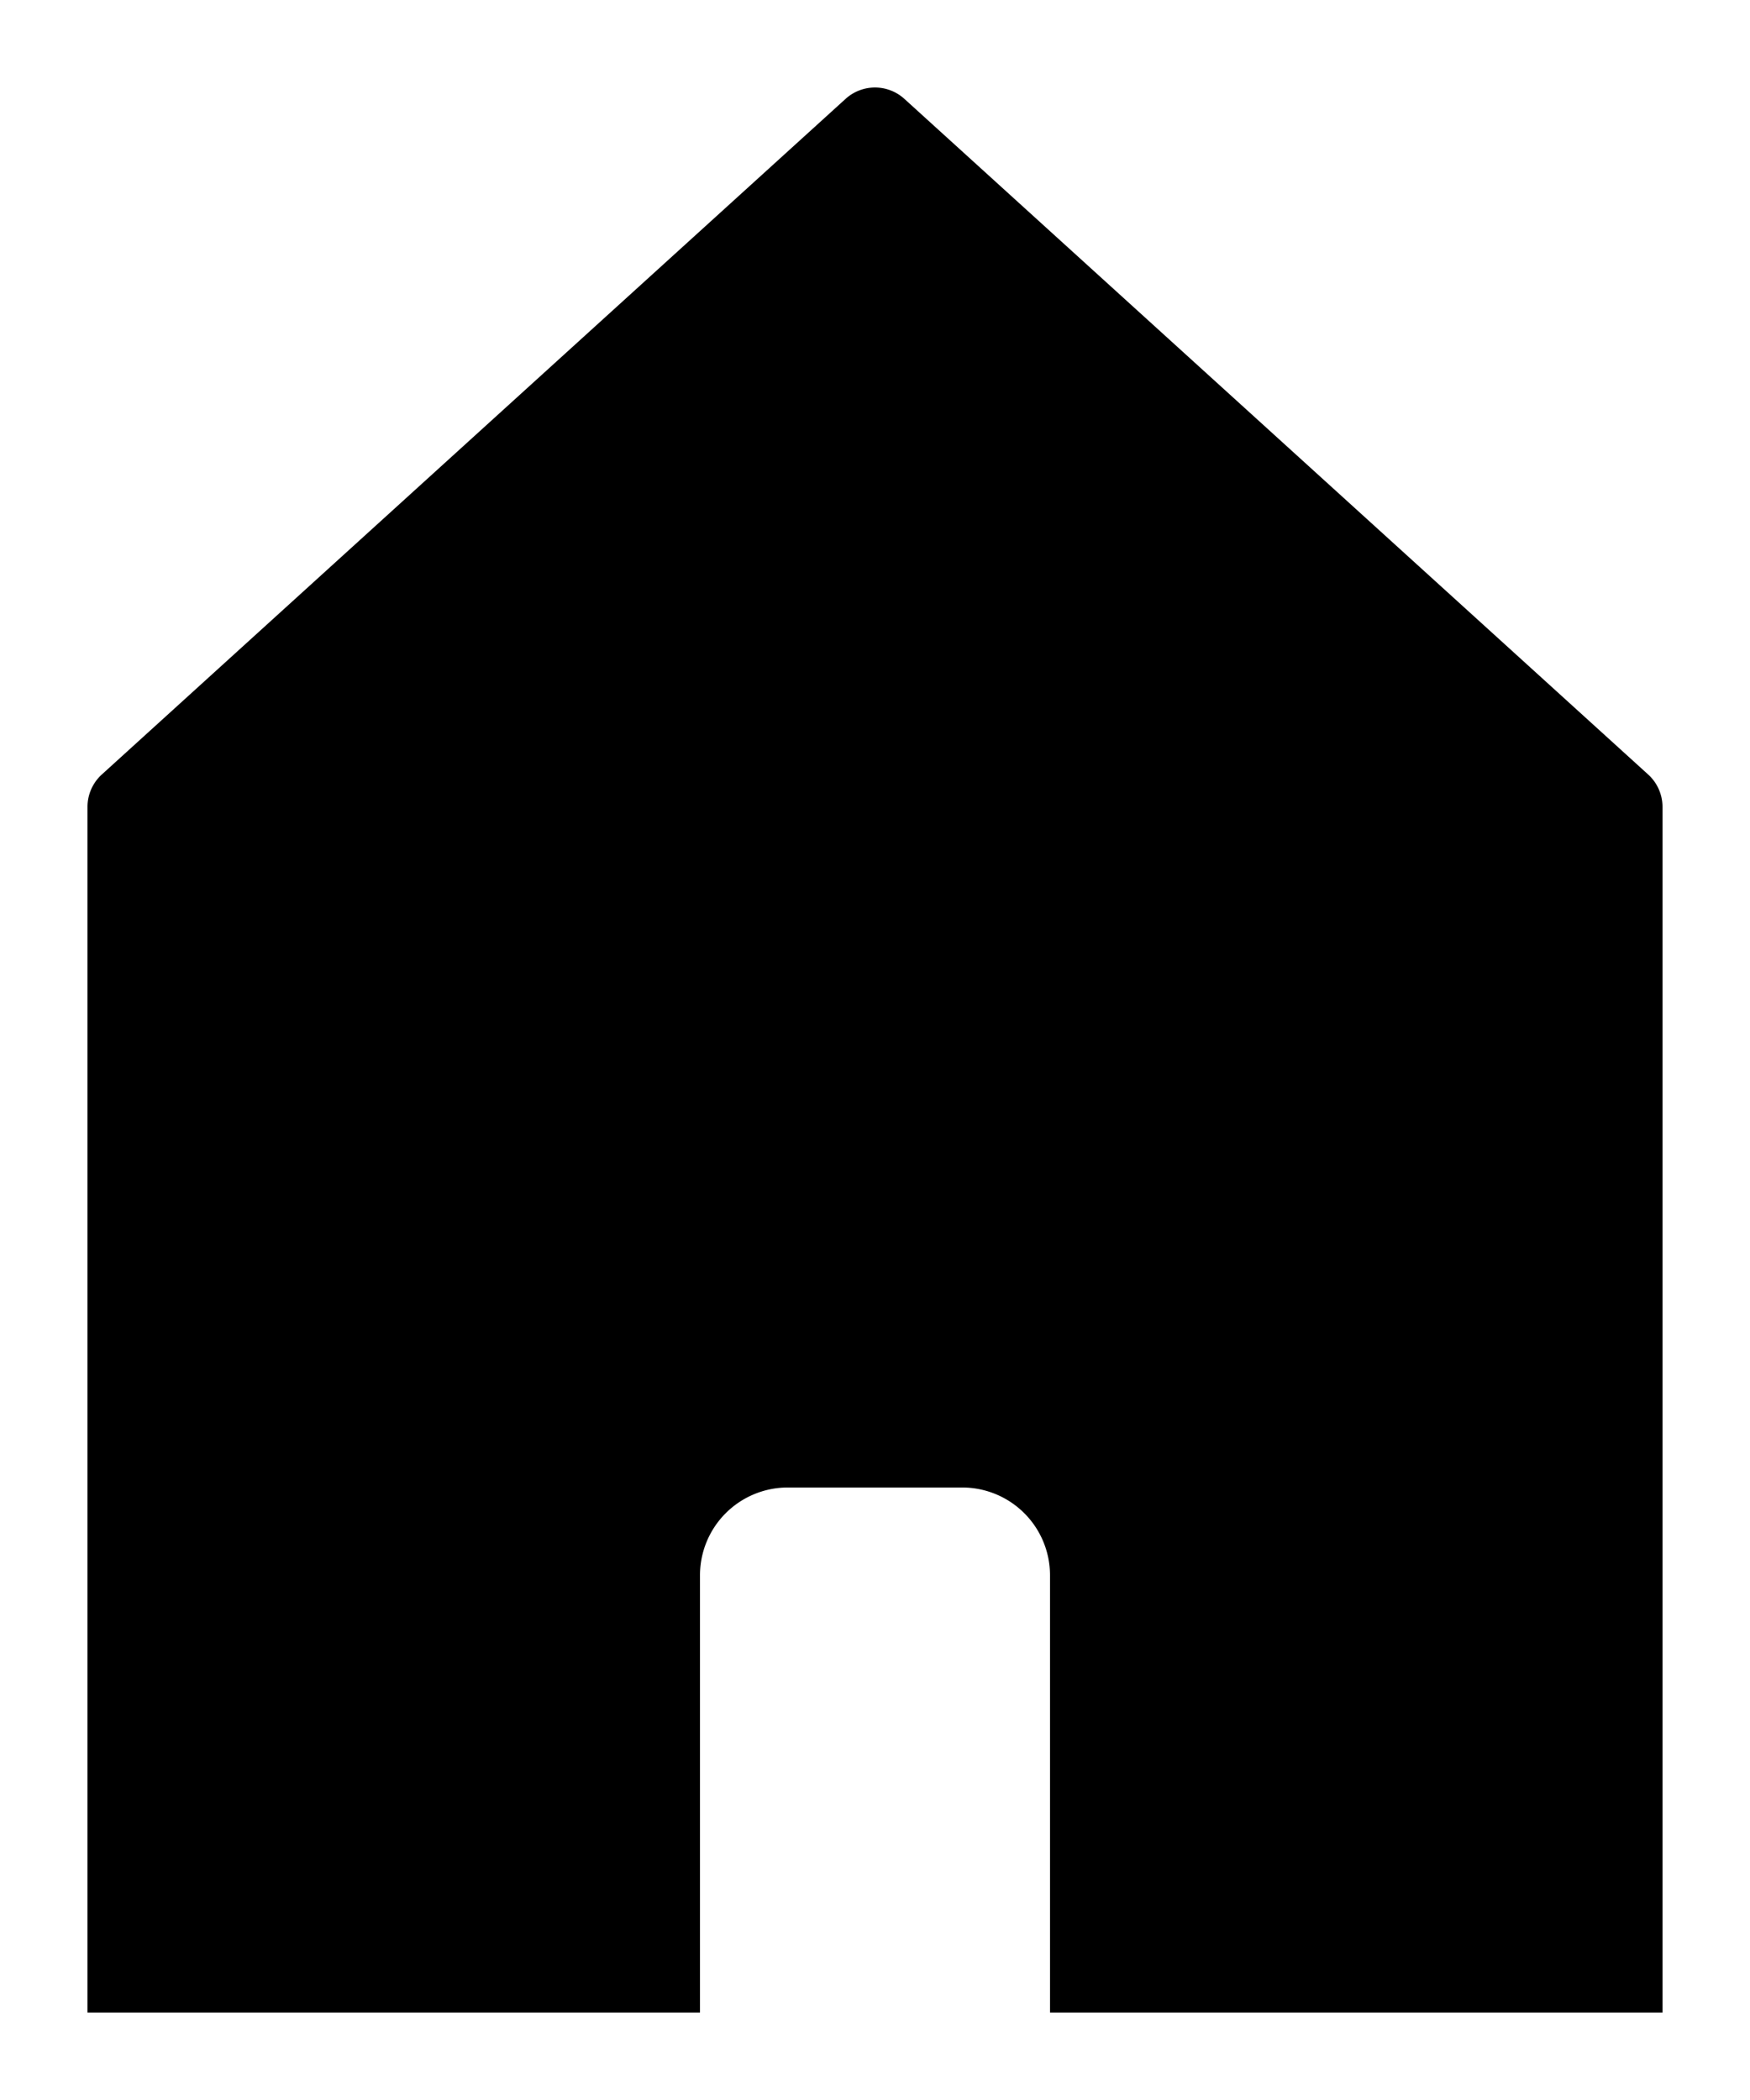 <svg xmlns="http://www.w3.org/2000/svg" viewBox="-2 -2 40 48"><defs><style>.cls-1{fill:#418fde;}</style></defs><title>Asset 880</title><g data-name="Layer 2" id="Layer_2"><g id="Icons"><path d="M18.664.253a1,1,0,0,0-1.329,0l-17.008,15.45A1,1,0,0,0,0,16.443v27.557H14v-10a2.006,2.006,0,0,1,2-2h4a2.006,2.006,0,0,1,2,2v10H36V16.443a1,1,0,0,0-.328-.74Z" fill="param(fill)" stroke="param(outline)" stroke-width="param(outline-width) 0" /></g></g></svg>